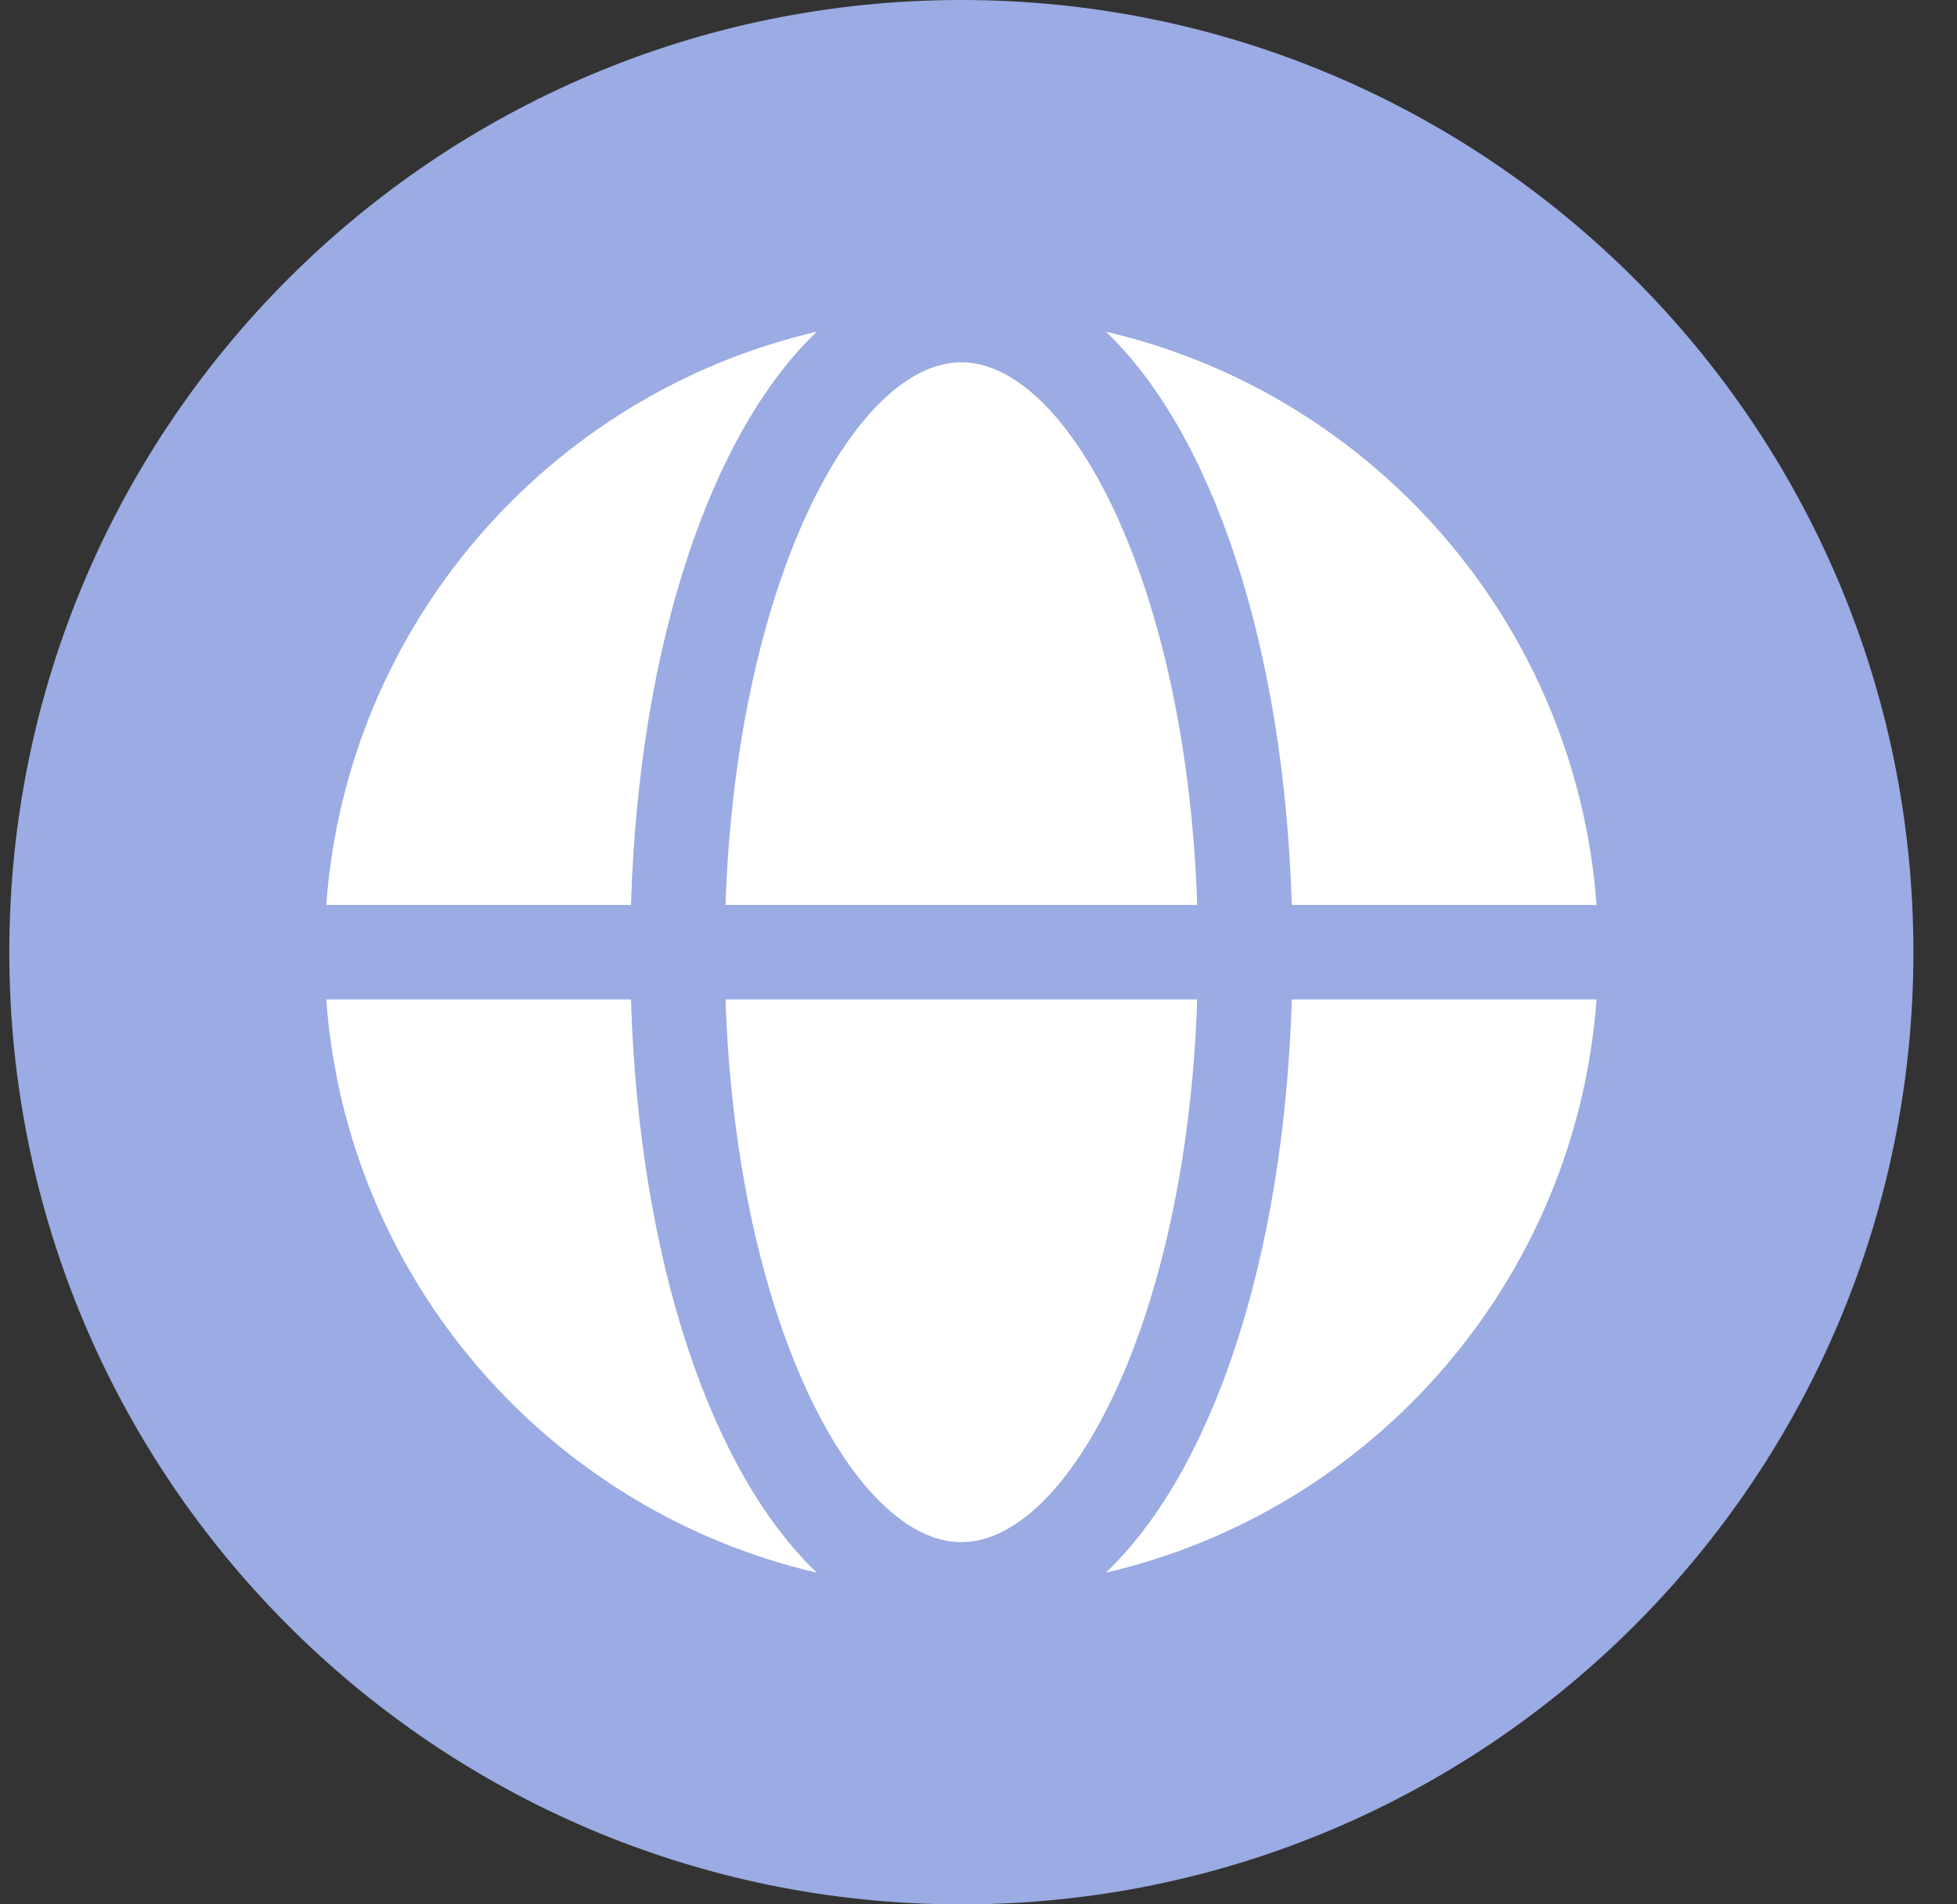 <?xml version="1.0" encoding="UTF-8"?> <svg xmlns="http://www.w3.org/2000/svg" width="37" height="36" viewBox="0 0 37 36" fill="none"><rect x="0" y="0" width="37" height="36" fill="#333333" stroke="none"/> <path d="M36.176 18C36.176 27.941 28.117 36.001 18.175 36.001C8.235 36.001 0.176 27.941 0.176 18C0.176 8.059 8.235 1.42318e-05 18.175 1.42318e-05C28.117 1.42318e-05 36.176 8.059 36.176 18Z" fill="#9BABE3"></path> <path d="M13.717 18.894C13.918 24.983 16.157 29.153 18.175 29.153C20.195 29.153 22.434 24.983 22.635 18.894H13.717Z" fill="white"></path> <path d="M18.175 6.849C16.157 6.849 13.918 11.018 13.717 17.108H22.635C22.434 11.018 20.195 6.849 18.175 6.849Z" fill="white"></path> <path d="M24.423 17.108H30.185C29.795 11.795 25.962 7.443 20.907 6.27C22.913 8.178 24.275 12.187 24.423 17.108Z" fill="white"></path> <path d="M24.423 18.894C24.275 23.816 22.913 27.823 20.907 29.73C25.962 28.558 29.795 24.205 30.185 18.894H24.423Z" fill="white"></path> <path d="M11.93 18.894H6.168C6.557 24.205 10.389 28.558 15.444 29.73C13.44 27.823 12.078 23.816 11.93 18.894Z" fill="white"></path> <path d="M11.93 17.108C12.078 12.187 13.44 8.178 15.444 6.27C10.389 7.443 6.557 11.795 6.168 17.108H11.93Z" fill="white"></path> </svg> 